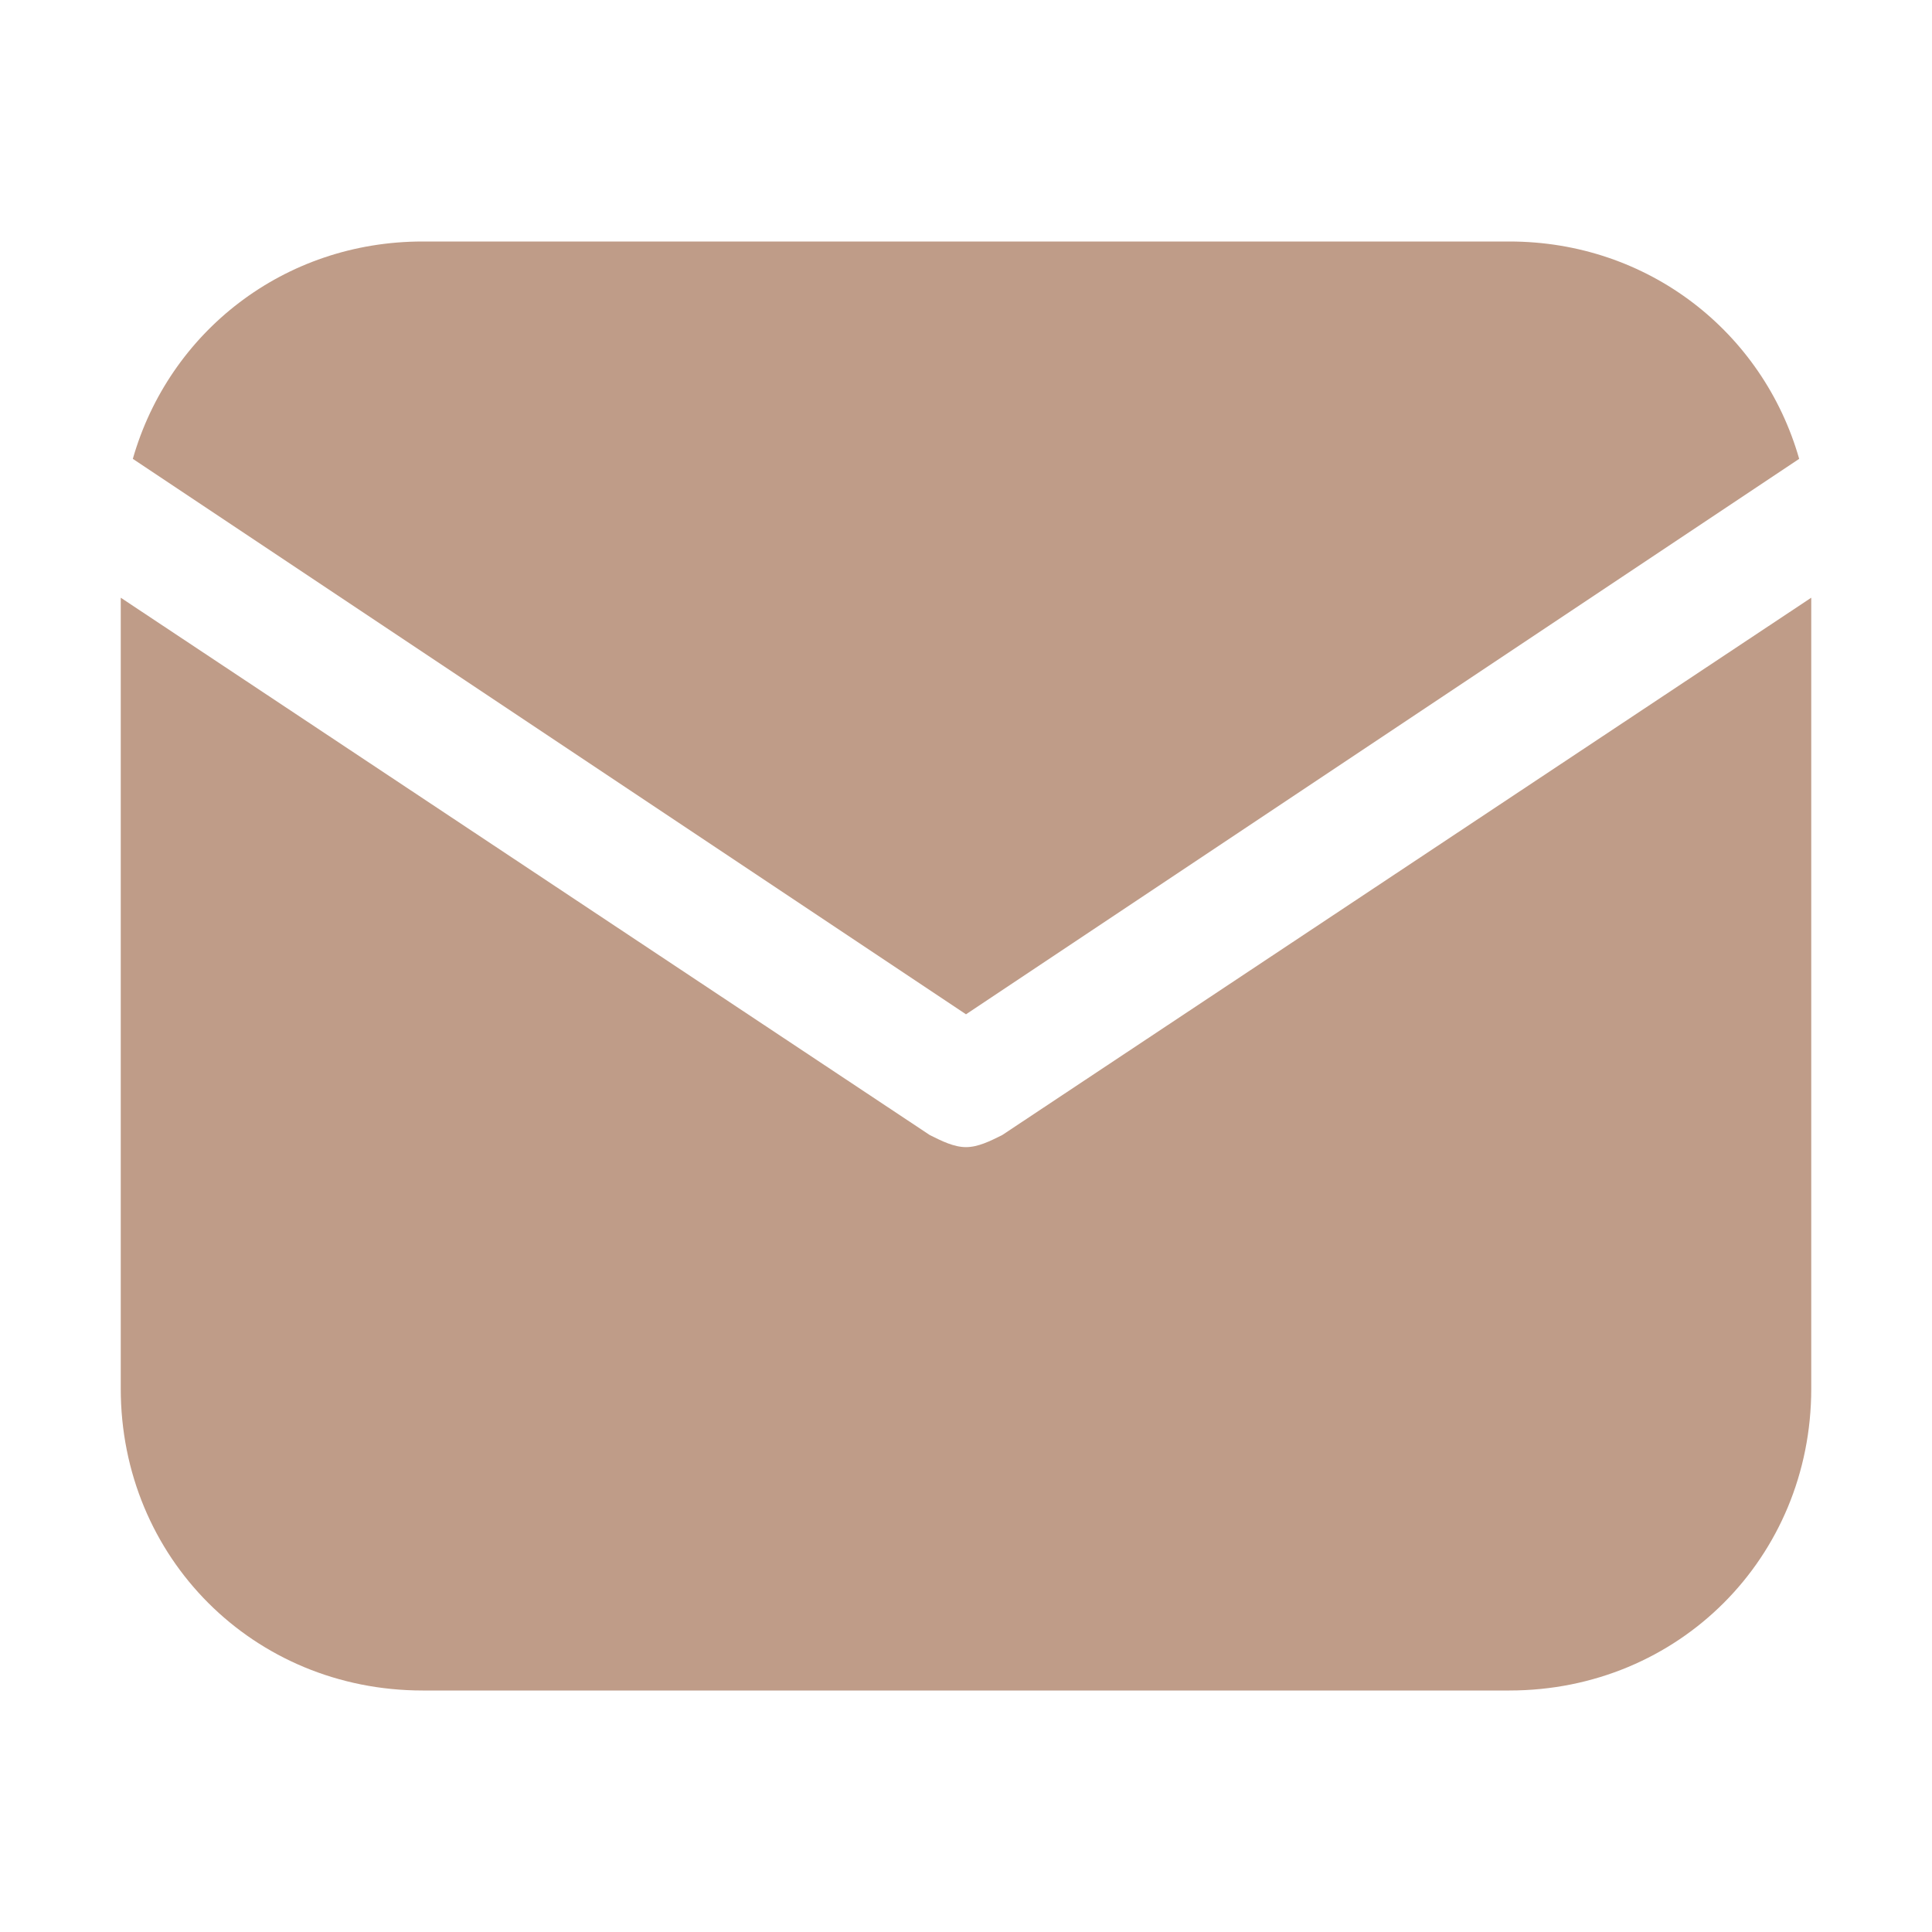 <?xml version="1.0" encoding="utf-8"?>
<!-- Generator: Adobe Illustrator 23.0.3, SVG Export Plug-In . SVG Version: 6.00 Build 0)  -->
<svg version="1.1" id="Icons" xmlns="http://www.w3.org/2000/svg" xmlns:xlink="http://www.w3.org/1999/xlink" x="0px" y="0px"
	 viewBox="0 0 32 32" style="enable-background:new 0 0 32 32;" xml:space="preserve">
<g>
	<g>
		<path fill="#bf9c88" d="M16,16.8l13.8-9.2C29.2,5.5,27.3,4,25,4H7C4.7,4,2.8,5.5,2.2,7.6L16,16.8z"/>
	</g>
	<g>
		<path fill="#bf9c88" d="M16.6,18.8C16.4,18.9,16.2,19,16,19s-0.4-0.1-0.6-0.2L2,9.9V23c0,2.8,2.2,5,5,5h18c2.8,0,5-2.2,5-5V9.9L16.6,18.8z"/>
	</g>
</g>
</svg>
